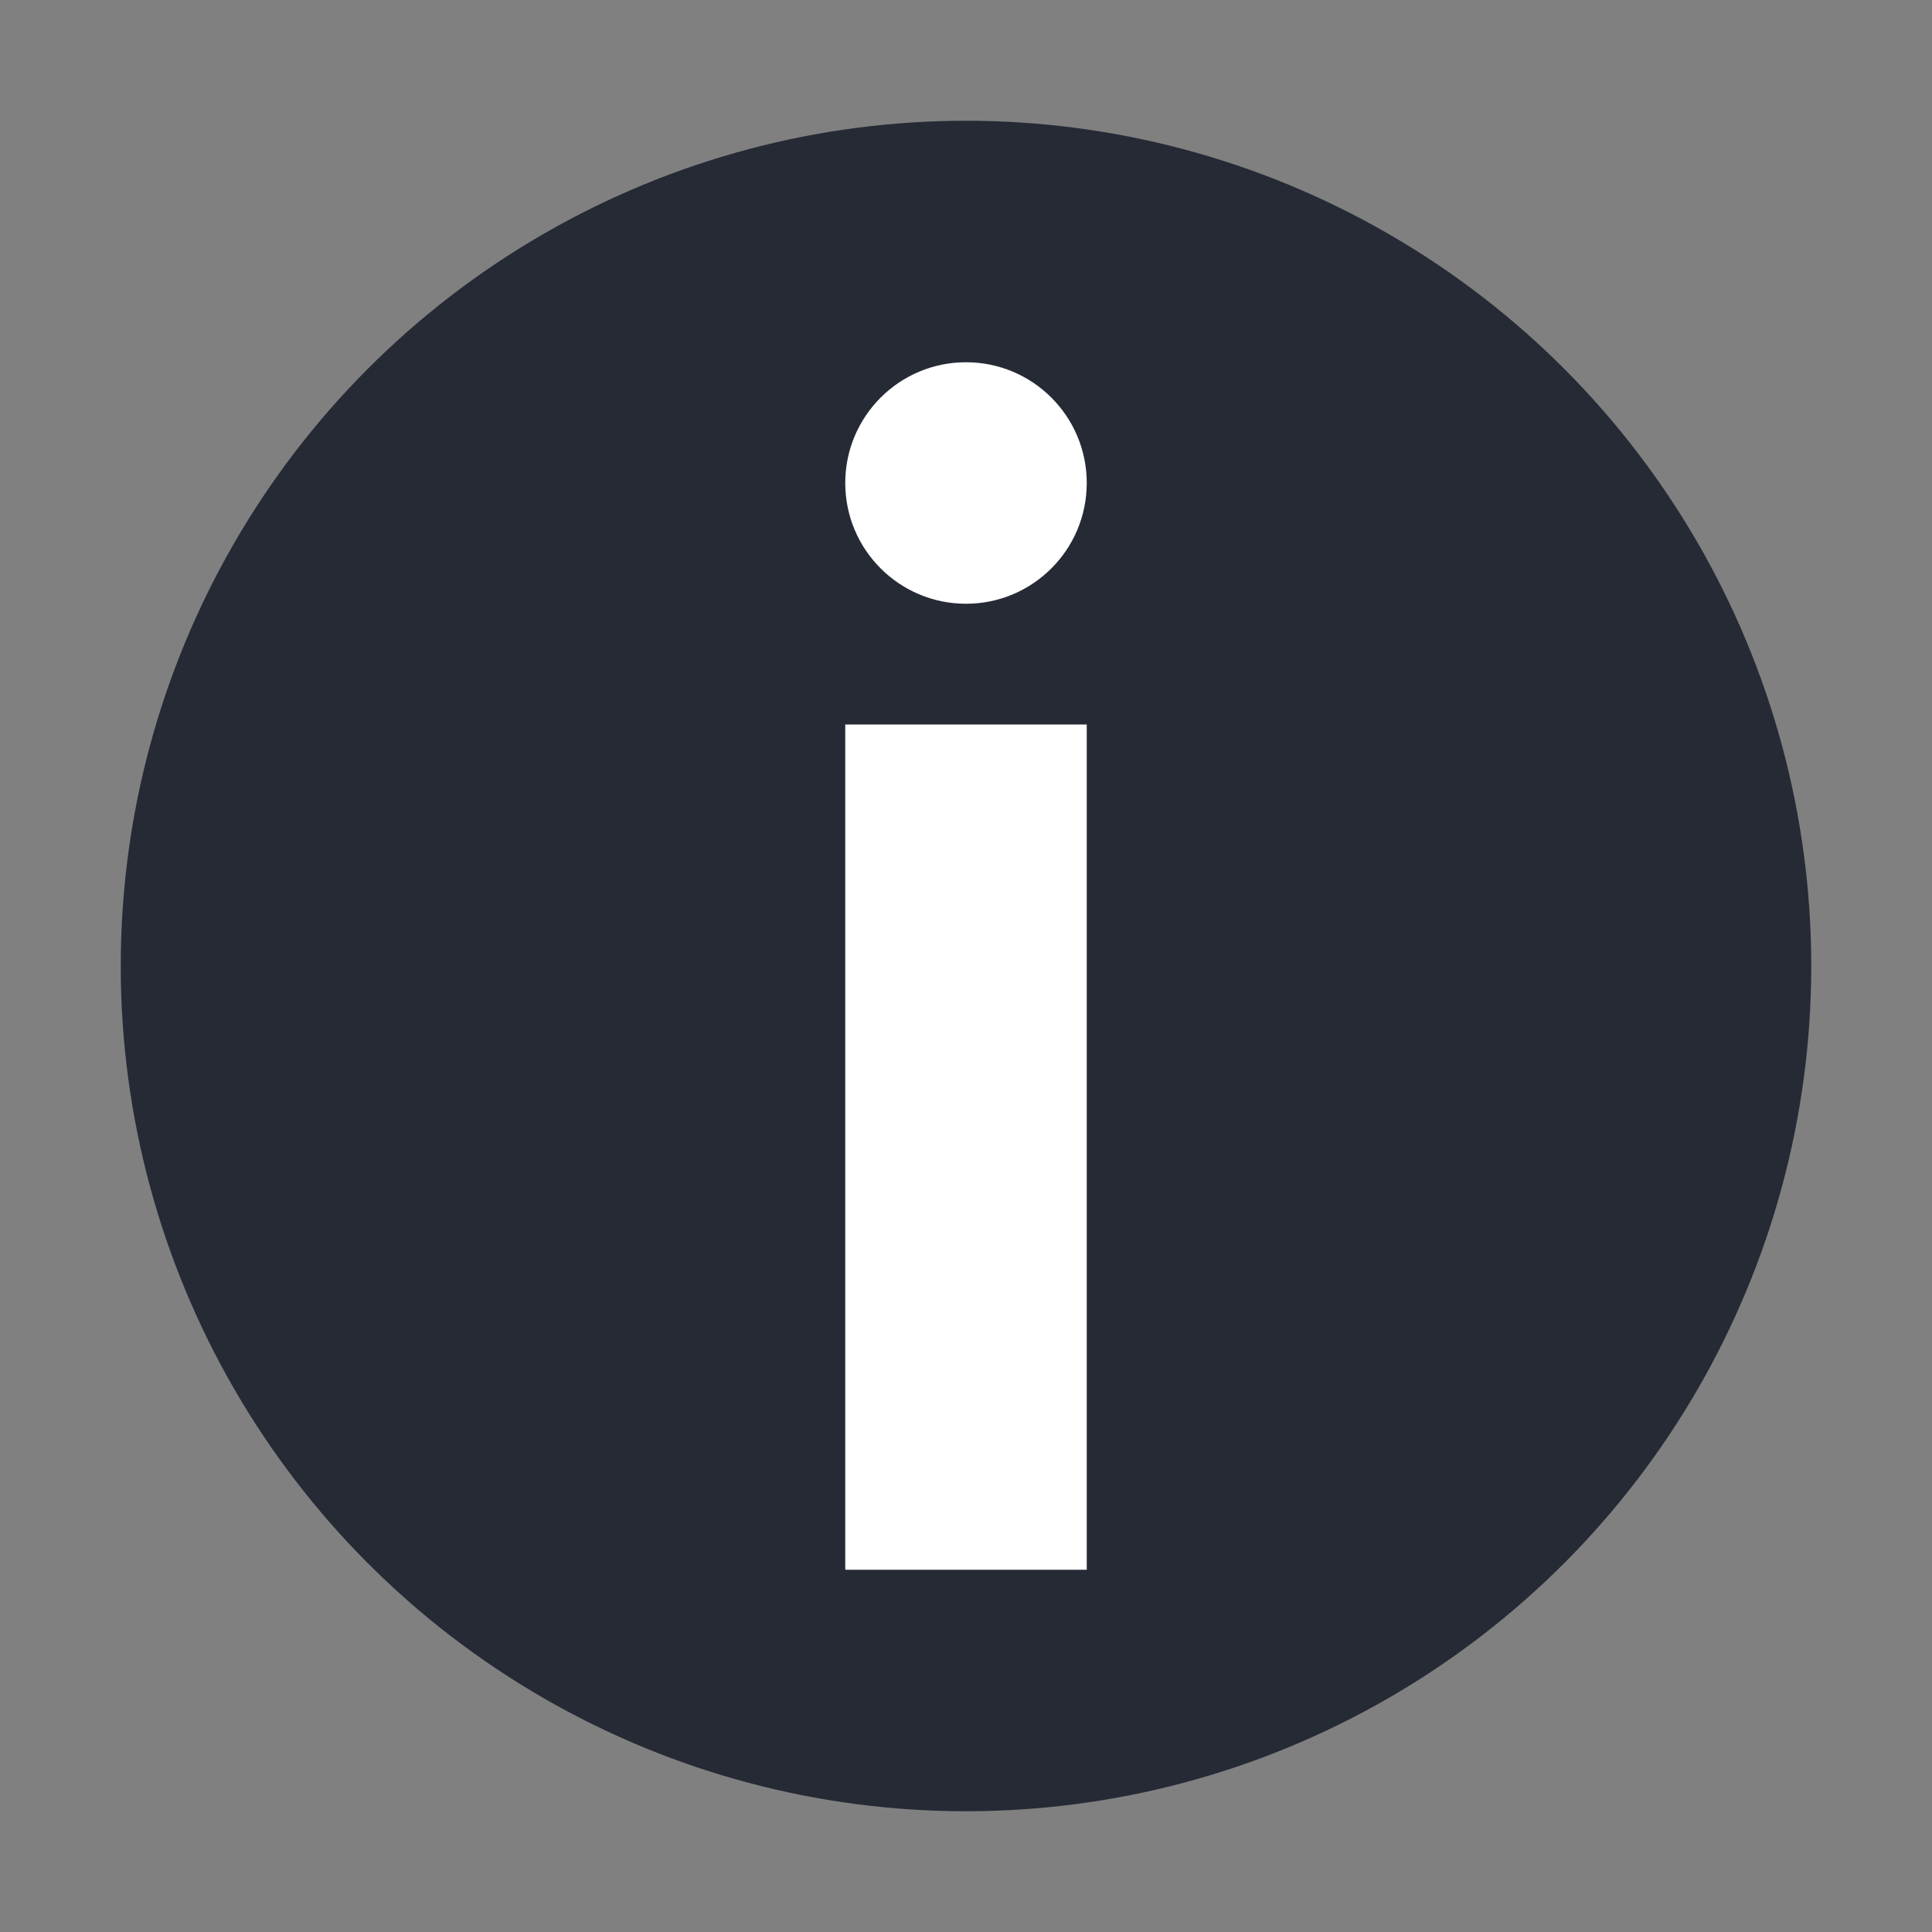 <svg xmlns="http://www.w3.org/2000/svg" width="16" height="16" version="1.1">
 <rect width="100%" height="100%" fill="#808080" stroke="none"/>
 <g transform="matrix(1,0,0,-1,0,16)">
  <circle style="fill:#252a35" cx="8" cy="8" r="7"/>
  <circle style="fill:#ffffff" cx="8" cy="12" r="1"/>
  <path style="fill:#ffffff;fill-rule:evenodd" d="M 7,10 9,10 9,3 7,3 Z"/>
 </g>
</svg>
